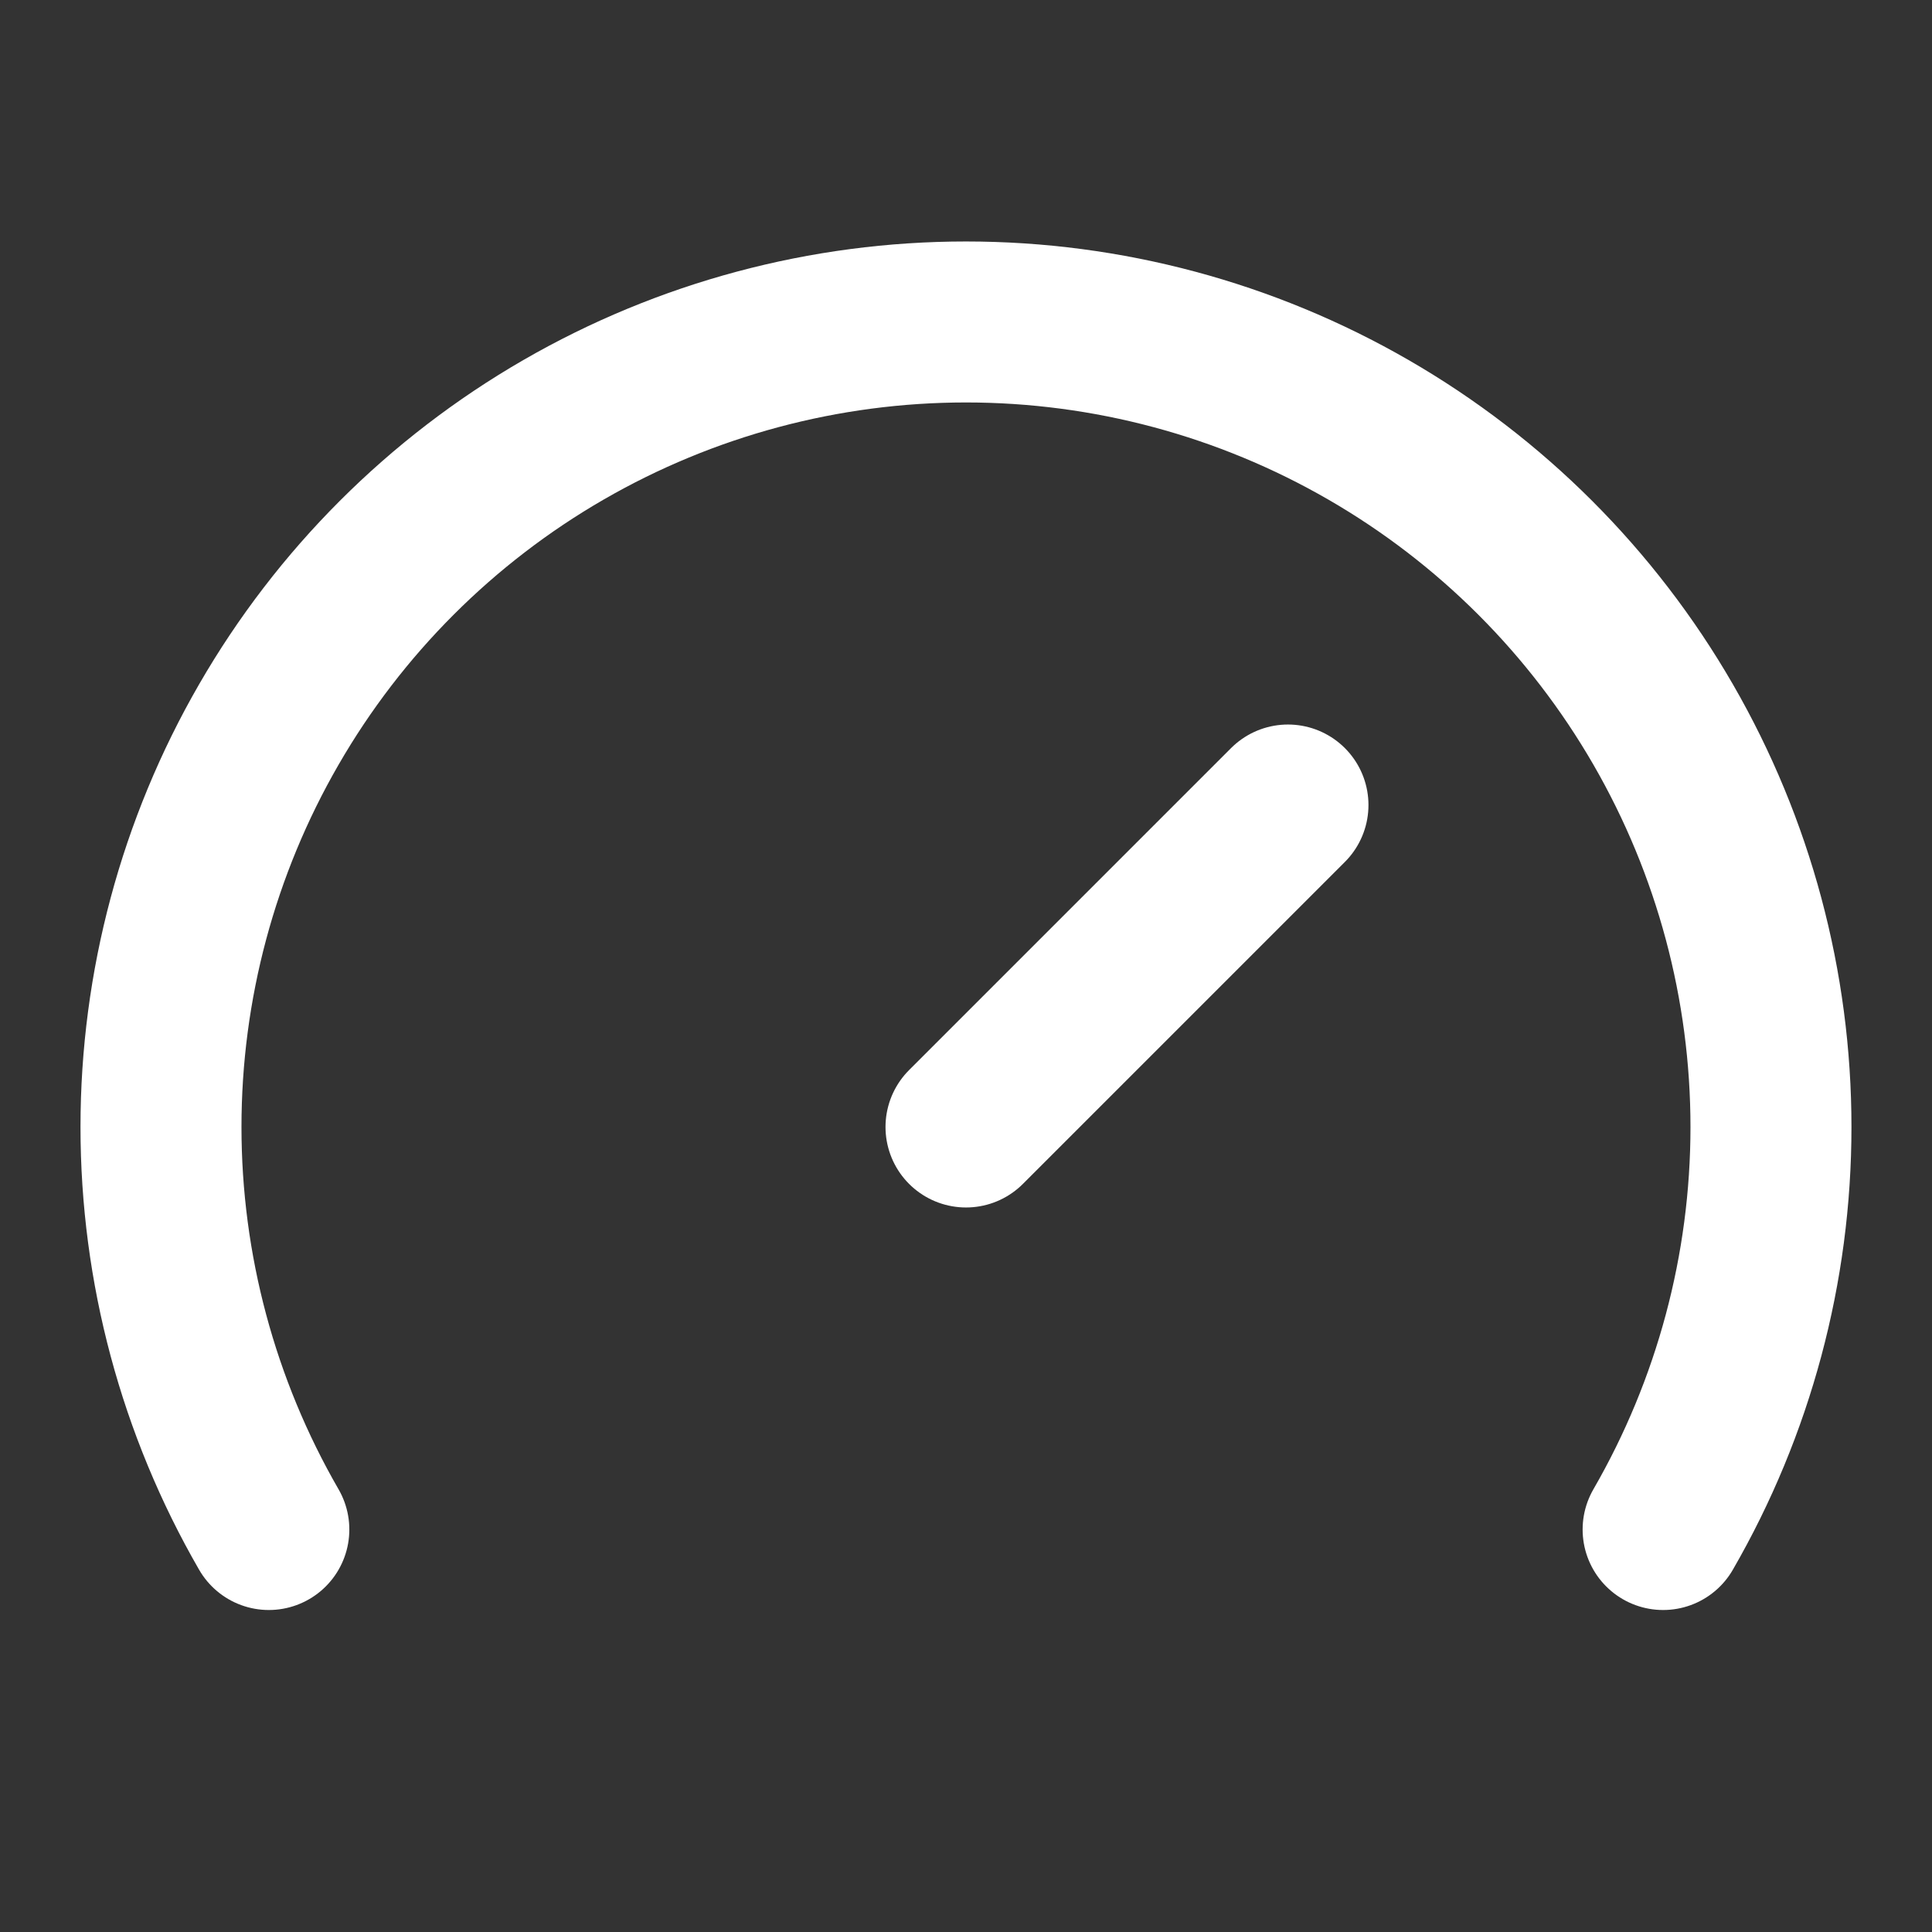<svg width="40" height="40" viewBox="0 0 40 40" fill="none" xmlns="http://www.w3.org/2000/svg">
<rect x="0" y="0" width="40" height="40" fill="#333333" stroke="none"/>
<path d="M20 23.333L26.666 16.667M5.566 31.667C4.103 29.133 3.333 26.259 3.333 23.333C3.333 20.407 4.103 17.533 5.566 15C7.028 12.466 9.132 10.362 11.666 8.899C14.2 7.436 17.074 6.666 20 6.666C22.925 6.666 25.799 7.436 28.333 8.899C30.867 10.362 32.971 12.466 34.434 15C35.896 17.533 36.666 20.407 36.666 23.333C36.666 26.259 35.896 29.133 34.433 31.667" stroke="white" stroke-width="3.333" stroke-linecap="round" stroke-linejoin="round"/>
</svg>
